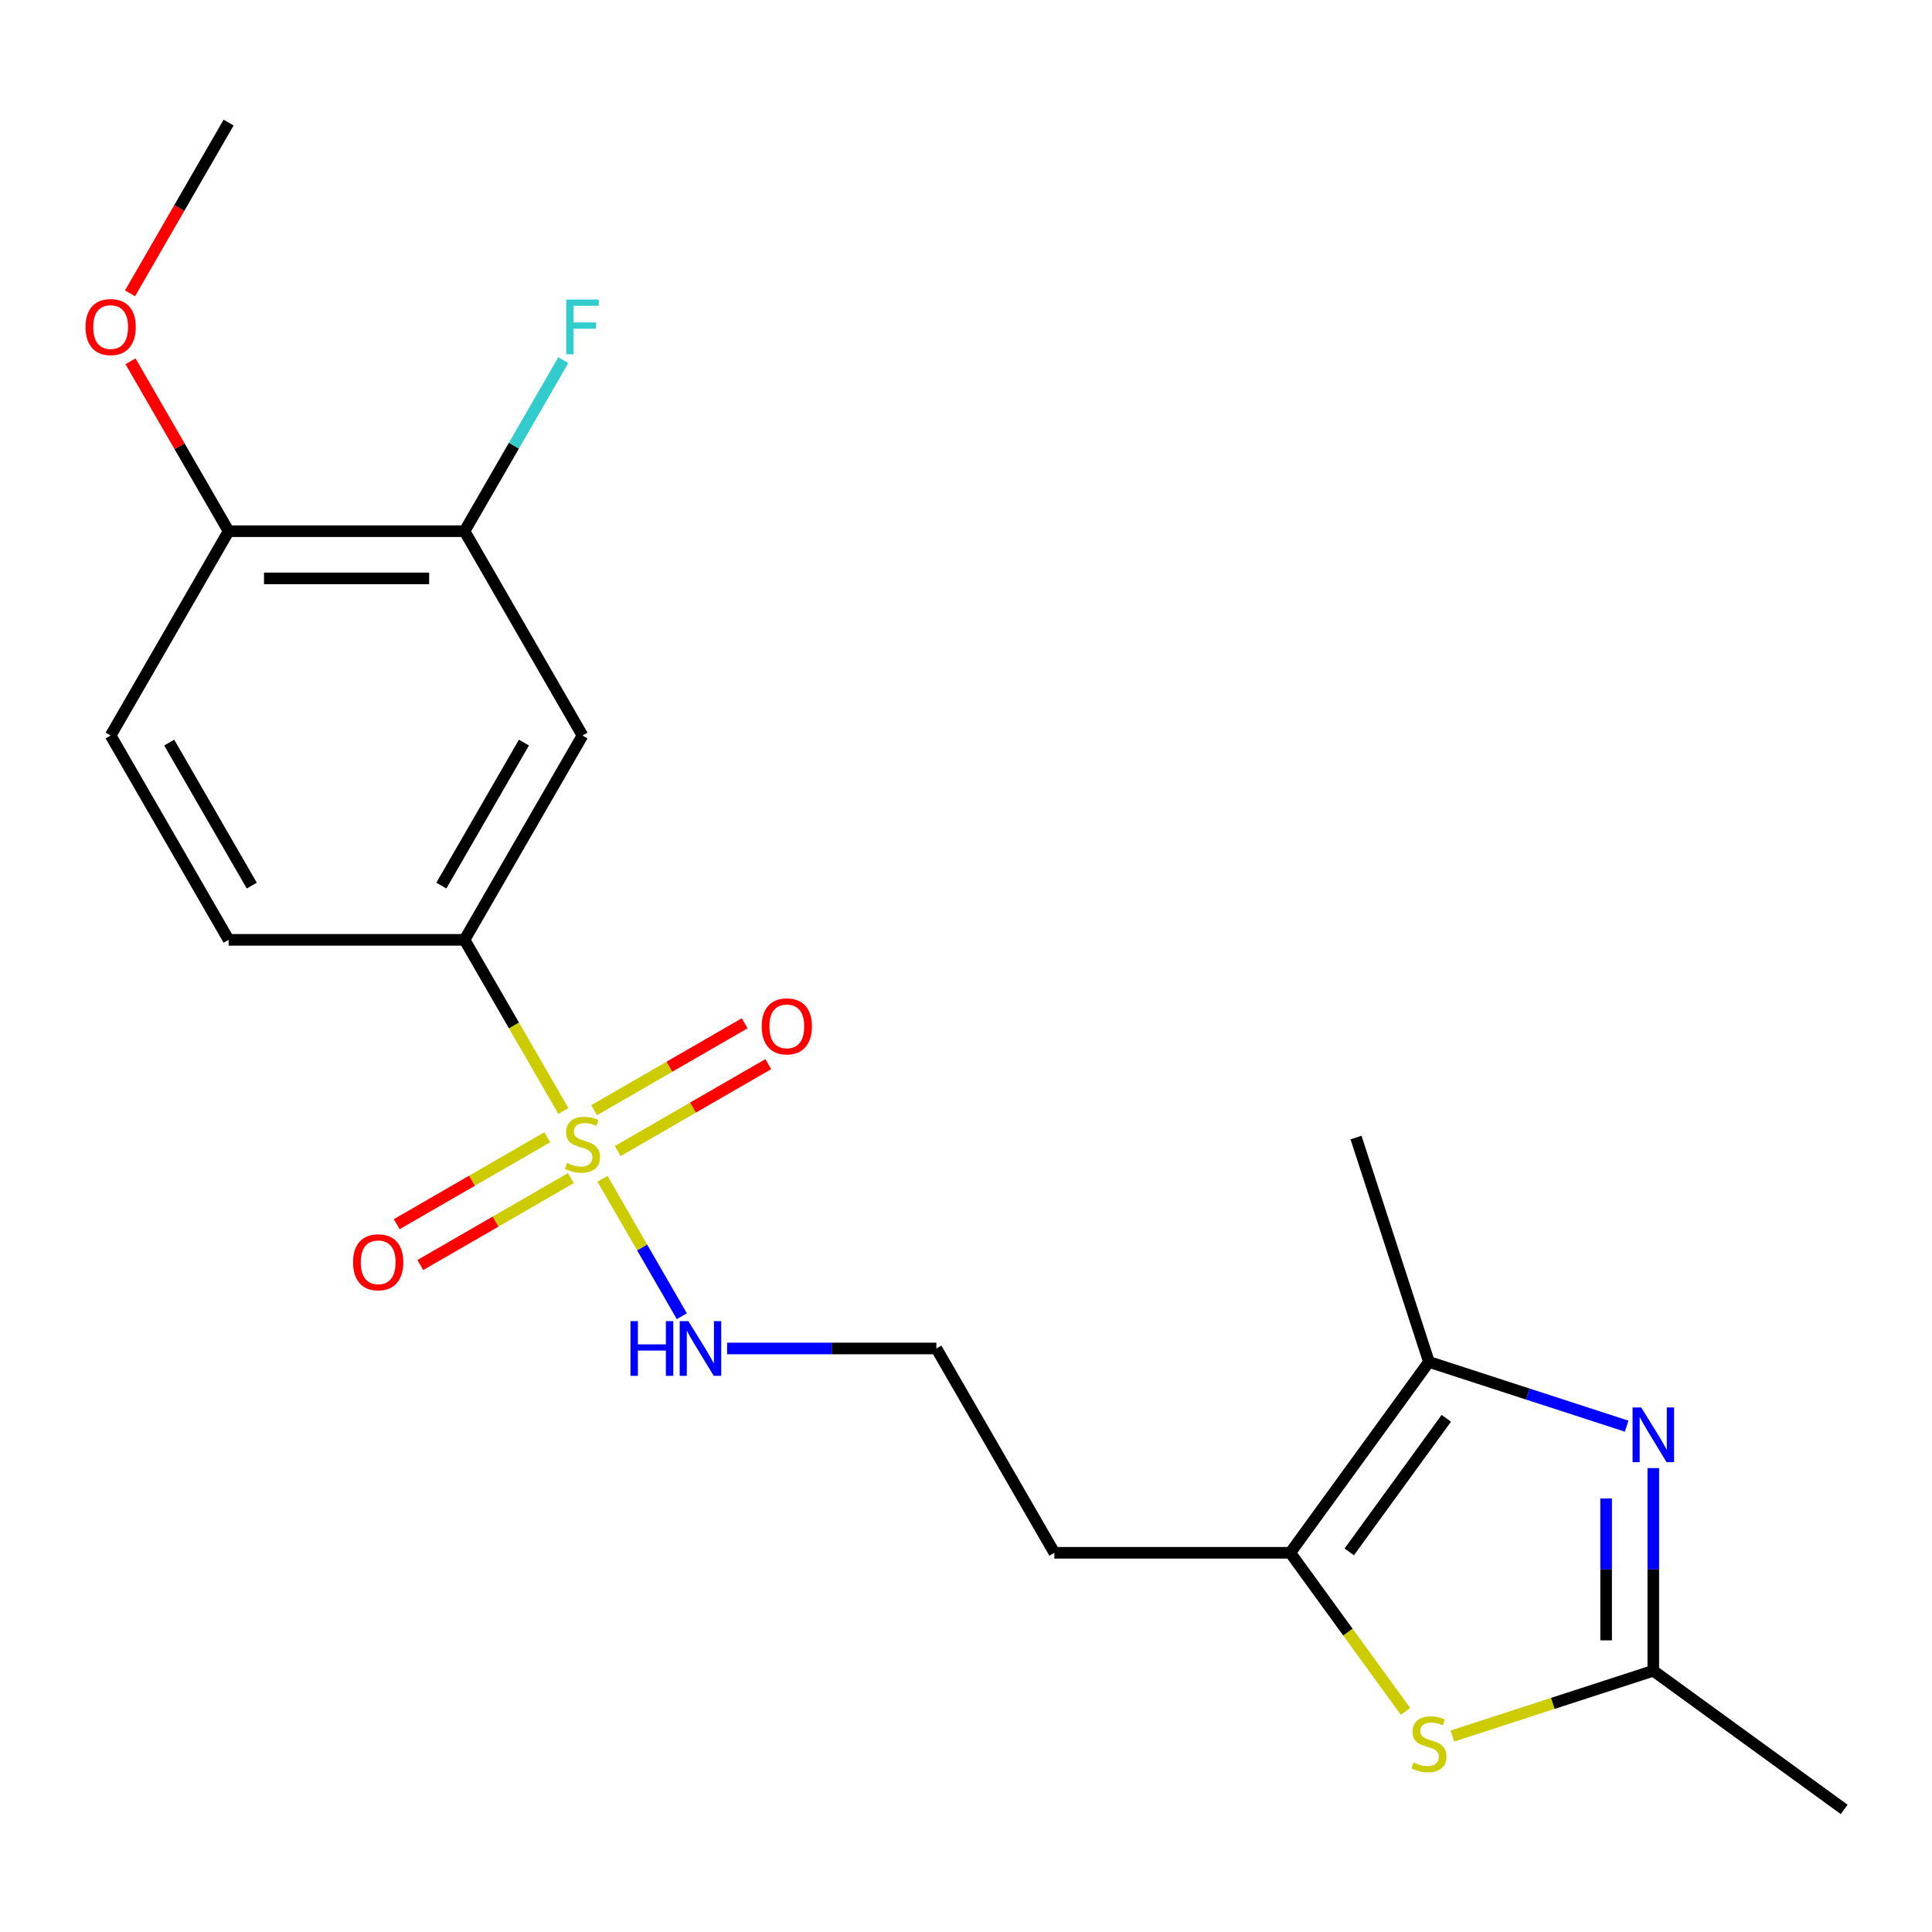 <?xml version='1.0' encoding='iso-8859-1'?>
<svg version='1.1' baseProfile='full'
              xmlns='http://www.w3.org/2000/svg'
                      xmlns:rdkit='http://www.rdkit.org/xml'
                      xmlns:xlink='http://www.w3.org/1999/xlink'
                  xml:space='preserve'
width='1000px' height='1000px' viewBox='0 0 1000 1000'>
<!-- END OF HEADER -->
<rect style='opacity:1.0;fill:#FFFFFF;stroke:none' width='1000' height='1000' x='0' y='0'> </rect>
<path class='bond-5' d='M 291.584,575.041 L 266.012,530.75' style='fill:none;fill-rule:evenodd;stroke:#CCCC00;stroke-width:6px;stroke-linecap:butt;stroke-linejoin:miter;stroke-opacity:1' />
<path class='bond-5' d='M 266.012,530.75 L 240.441,486.46' style='fill:none;fill-rule:evenodd;stroke:#000000;stroke-width:6px;stroke-linecap:butt;stroke-linejoin:miter;stroke-opacity:1' />
<path class='bond-8' d='M 283.26,588.643 L 244.301,611.136' style='fill:none;fill-rule:evenodd;stroke:#CCCC00;stroke-width:6px;stroke-linecap:butt;stroke-linejoin:miter;stroke-opacity:1' />
<path class='bond-8' d='M 244.301,611.136 L 205.342,633.629' style='fill:none;fill-rule:evenodd;stroke:#FF0000;stroke-width:6px;stroke-linecap:butt;stroke-linejoin:miter;stroke-opacity:1' />
<path class='bond-8' d='M 295.471,609.794 L 256.512,632.287' style='fill:none;fill-rule:evenodd;stroke:#CCCC00;stroke-width:6px;stroke-linecap:butt;stroke-linejoin:miter;stroke-opacity:1' />
<path class='bond-8' d='M 256.512,632.287 L 217.553,654.78' style='fill:none;fill-rule:evenodd;stroke:#FF0000;stroke-width:6px;stroke-linecap:butt;stroke-linejoin:miter;stroke-opacity:1' />
<path class='bond-9' d='M 319.737,595.784 L 358.696,573.291' style='fill:none;fill-rule:evenodd;stroke:#CCCC00;stroke-width:6px;stroke-linecap:butt;stroke-linejoin:miter;stroke-opacity:1' />
<path class='bond-9' d='M 358.696,573.291 L 397.655,550.798' style='fill:none;fill-rule:evenodd;stroke:#FF0000;stroke-width:6px;stroke-linecap:butt;stroke-linejoin:miter;stroke-opacity:1' />
<path class='bond-9' d='M 307.525,574.633 L 346.485,552.14' style='fill:none;fill-rule:evenodd;stroke:#CCCC00;stroke-width:6px;stroke-linecap:butt;stroke-linejoin:miter;stroke-opacity:1' />
<path class='bond-9' d='M 346.485,552.14 L 385.444,529.647' style='fill:none;fill-rule:evenodd;stroke:#FF0000;stroke-width:6px;stroke-linecap:butt;stroke-linejoin:miter;stroke-opacity:1' />
<path class='bond-10' d='M 311.852,610.147 L 332.384,645.709' style='fill:none;fill-rule:evenodd;stroke:#CCCC00;stroke-width:6px;stroke-linecap:butt;stroke-linejoin:miter;stroke-opacity:1' />
<path class='bond-10' d='M 332.384,645.709 L 352.916,681.272' style='fill:none;fill-rule:evenodd;stroke:#0000FF;stroke-width:6px;stroke-linecap:butt;stroke-linejoin:miter;stroke-opacity:1' />
<path class='bond-0' d='M 841.96,738.182 L 790.788,721.556' style='fill:none;fill-rule:evenodd;stroke:#0000FF;stroke-width:6px;stroke-linecap:butt;stroke-linejoin:miter;stroke-opacity:1' />
<path class='bond-0' d='M 790.788,721.556 L 739.616,704.929' style='fill:none;fill-rule:evenodd;stroke:#000000;stroke-width:6px;stroke-linecap:butt;stroke-linejoin:miter;stroke-opacity:1' />
<path class='bond-22' d='M 855.753,759.877 L 855.753,812.327' style='fill:none;fill-rule:evenodd;stroke:#0000FF;stroke-width:6px;stroke-linecap:butt;stroke-linejoin:miter;stroke-opacity:1' />
<path class='bond-22' d='M 855.753,812.327 L 855.753,864.778' style='fill:none;fill-rule:evenodd;stroke:#000000;stroke-width:6px;stroke-linecap:butt;stroke-linejoin:miter;stroke-opacity:1' />
<path class='bond-22' d='M 831.331,775.612 L 831.331,812.327' style='fill:none;fill-rule:evenodd;stroke:#0000FF;stroke-width:6px;stroke-linecap:butt;stroke-linejoin:miter;stroke-opacity:1' />
<path class='bond-22' d='M 831.331,812.327 L 831.331,849.043' style='fill:none;fill-rule:evenodd;stroke:#000000;stroke-width:6px;stroke-linecap:butt;stroke-linejoin:miter;stroke-opacity:1' />
<path class='bond-1' d='M 727.483,885.814 L 697.661,844.767' style='fill:none;fill-rule:evenodd;stroke:#CCCC00;stroke-width:6px;stroke-linecap:butt;stroke-linejoin:miter;stroke-opacity:1' />
<path class='bond-1' d='M 697.661,844.767 L 667.84,803.721' style='fill:none;fill-rule:evenodd;stroke:#000000;stroke-width:6px;stroke-linecap:butt;stroke-linejoin:miter;stroke-opacity:1' />
<path class='bond-4' d='M 751.749,898.571 L 803.751,881.674' style='fill:none;fill-rule:evenodd;stroke:#CCCC00;stroke-width:6px;stroke-linecap:butt;stroke-linejoin:miter;stroke-opacity:1' />
<path class='bond-4' d='M 803.751,881.674 L 855.753,864.778' style='fill:none;fill-rule:evenodd;stroke:#000000;stroke-width:6px;stroke-linecap:butt;stroke-linejoin:miter;stroke-opacity:1' />
<path class='bond-2' d='M 739.616,704.929 L 667.84,803.721' style='fill:none;fill-rule:evenodd;stroke:#000000;stroke-width:6px;stroke-linecap:butt;stroke-linejoin:miter;stroke-opacity:1' />
<path class='bond-2' d='M 748.608,734.103 L 698.365,803.257' style='fill:none;fill-rule:evenodd;stroke:#000000;stroke-width:6px;stroke-linecap:butt;stroke-linejoin:miter;stroke-opacity:1' />
<path class='bond-18' d='M 739.616,704.929 L 701.881,588.792' style='fill:none;fill-rule:evenodd;stroke:#000000;stroke-width:6px;stroke-linecap:butt;stroke-linejoin:miter;stroke-opacity:1' />
<path class='bond-3' d='M 667.84,803.721 L 545.726,803.721' style='fill:none;fill-rule:evenodd;stroke:#000000;stroke-width:6px;stroke-linecap:butt;stroke-linejoin:miter;stroke-opacity:1' />
<path class='bond-19' d='M 855.753,864.778 L 954.545,936.554' style='fill:none;fill-rule:evenodd;stroke:#000000;stroke-width:6px;stroke-linecap:butt;stroke-linejoin:miter;stroke-opacity:1' />
<path class='bond-6' d='M 240.441,486.46 L 301.498,380.706' style='fill:none;fill-rule:evenodd;stroke:#000000;stroke-width:6px;stroke-linecap:butt;stroke-linejoin:miter;stroke-opacity:1' />
<path class='bond-6' d='M 228.449,458.386 L 271.189,384.358' style='fill:none;fill-rule:evenodd;stroke:#000000;stroke-width:6px;stroke-linecap:butt;stroke-linejoin:miter;stroke-opacity:1' />
<path class='bond-12' d='M 240.441,486.46 L 118.328,486.46' style='fill:none;fill-rule:evenodd;stroke:#000000;stroke-width:6px;stroke-linecap:butt;stroke-linejoin:miter;stroke-opacity:1' />
<path class='bond-7' d='M 301.498,380.706 L 240.441,274.953' style='fill:none;fill-rule:evenodd;stroke:#000000;stroke-width:6px;stroke-linecap:butt;stroke-linejoin:miter;stroke-opacity:1' />
<path class='bond-15' d='M 240.441,274.953 L 266.001,230.682' style='fill:none;fill-rule:evenodd;stroke:#000000;stroke-width:6px;stroke-linecap:butt;stroke-linejoin:miter;stroke-opacity:1' />
<path class='bond-15' d='M 266.001,230.682 L 291.56,186.412' style='fill:none;fill-rule:evenodd;stroke:#33CCCC;stroke-width:6px;stroke-linecap:butt;stroke-linejoin:miter;stroke-opacity:1' />
<path class='bond-21' d='M 240.441,274.953 L 118.328,274.953' style='fill:none;fill-rule:evenodd;stroke:#000000;stroke-width:6px;stroke-linecap:butt;stroke-linejoin:miter;stroke-opacity:1' />
<path class='bond-21' d='M 222.124,299.376 L 136.645,299.376' style='fill:none;fill-rule:evenodd;stroke:#000000;stroke-width:6px;stroke-linecap:butt;stroke-linejoin:miter;stroke-opacity:1' />
<path class='bond-16' d='M 376.348,697.967 L 430.508,697.967' style='fill:none;fill-rule:evenodd;stroke:#0000FF;stroke-width:6px;stroke-linecap:butt;stroke-linejoin:miter;stroke-opacity:1' />
<path class='bond-16' d='M 430.508,697.967 L 484.669,697.967' style='fill:none;fill-rule:evenodd;stroke:#000000;stroke-width:6px;stroke-linecap:butt;stroke-linejoin:miter;stroke-opacity:1' />
<path class='bond-11' d='M 118.328,274.953 L 57.271,380.706' style='fill:none;fill-rule:evenodd;stroke:#000000;stroke-width:6px;stroke-linecap:butt;stroke-linejoin:miter;stroke-opacity:1' />
<path class='bond-17' d='M 118.328,274.953 L 92.941,230.982' style='fill:none;fill-rule:evenodd;stroke:#000000;stroke-width:6px;stroke-linecap:butt;stroke-linejoin:miter;stroke-opacity:1' />
<path class='bond-17' d='M 92.941,230.982 L 67.555,187.012' style='fill:none;fill-rule:evenodd;stroke:#FF0000;stroke-width:6px;stroke-linecap:butt;stroke-linejoin:miter;stroke-opacity:1' />
<path class='bond-13' d='M 118.328,486.46 L 57.271,380.706' style='fill:none;fill-rule:evenodd;stroke:#000000;stroke-width:6px;stroke-linecap:butt;stroke-linejoin:miter;stroke-opacity:1' />
<path class='bond-13' d='M 130.32,458.386 L 87.58,384.358' style='fill:none;fill-rule:evenodd;stroke:#000000;stroke-width:6px;stroke-linecap:butt;stroke-linejoin:miter;stroke-opacity:1' />
<path class='bond-14' d='M 545.726,803.721 L 484.669,697.967' style='fill:none;fill-rule:evenodd;stroke:#000000;stroke-width:6px;stroke-linecap:butt;stroke-linejoin:miter;stroke-opacity:1' />
<path class='bond-20' d='M 67.301,151.826 L 92.814,107.636' style='fill:none;fill-rule:evenodd;stroke:#FF0000;stroke-width:6px;stroke-linecap:butt;stroke-linejoin:miter;stroke-opacity:1' />
<path class='bond-20' d='M 92.814,107.636 L 118.328,63.446' style='fill:none;fill-rule:evenodd;stroke:#000000;stroke-width:6px;stroke-linecap:butt;stroke-linejoin:miter;stroke-opacity:1' />
<path  class='atom-0' d='M 293.498 601.934
Q 293.818 602.054, 295.138 602.614
Q 296.458 603.174, 297.898 603.534
Q 299.378 603.854, 300.818 603.854
Q 303.498 603.854, 305.058 602.574
Q 306.618 601.254, 306.618 598.974
Q 306.618 597.414, 305.818 596.454
Q 305.058 595.494, 303.858 594.974
Q 302.658 594.454, 300.658 593.854
Q 298.138 593.094, 296.618 592.374
Q 295.138 591.654, 294.058 590.134
Q 293.018 588.614, 293.018 586.054
Q 293.018 582.494, 295.418 580.294
Q 297.858 578.094, 302.658 578.094
Q 305.938 578.094, 309.658 579.654
L 308.738 582.734
Q 305.338 581.334, 302.778 581.334
Q 300.018 581.334, 298.498 582.494
Q 296.978 583.614, 297.018 585.574
Q 297.018 587.094, 297.778 588.014
Q 298.578 588.934, 299.698 589.454
Q 300.858 589.974, 302.778 590.574
Q 305.338 591.374, 306.858 592.174
Q 308.378 592.974, 309.458 594.614
Q 310.578 596.214, 310.578 598.974
Q 310.578 602.894, 307.938 605.014
Q 305.338 607.094, 300.978 607.094
Q 298.458 607.094, 296.538 606.534
Q 294.658 606.014, 292.418 605.094
L 293.498 601.934
' fill='#CCCC00'/>
<path  class='atom-1' d='M 849.493 728.504
L 858.773 743.504
Q 859.693 744.984, 861.173 747.664
Q 862.653 750.344, 862.733 750.504
L 862.733 728.504
L 866.493 728.504
L 866.493 756.824
L 862.613 756.824
L 852.653 740.424
Q 851.493 738.504, 850.253 736.304
Q 849.053 734.104, 848.693 733.424
L 848.693 756.824
L 845.013 756.824
L 845.013 728.504
L 849.493 728.504
' fill='#0000FF'/>
<path  class='atom-2' d='M 731.616 912.233
Q 731.936 912.353, 733.256 912.913
Q 734.576 913.473, 736.016 913.833
Q 737.496 914.153, 738.936 914.153
Q 741.616 914.153, 743.176 912.873
Q 744.736 911.553, 744.736 909.273
Q 744.736 907.713, 743.936 906.753
Q 743.176 905.793, 741.976 905.273
Q 740.776 904.753, 738.776 904.153
Q 736.256 903.393, 734.736 902.673
Q 733.256 901.953, 732.176 900.433
Q 731.136 898.913, 731.136 896.353
Q 731.136 892.793, 733.536 890.593
Q 735.976 888.393, 740.776 888.393
Q 744.056 888.393, 747.776 889.953
L 746.856 893.033
Q 743.456 891.633, 740.896 891.633
Q 738.136 891.633, 736.616 892.793
Q 735.096 893.913, 735.136 895.873
Q 735.136 897.393, 735.896 898.313
Q 736.696 899.233, 737.816 899.753
Q 738.976 900.273, 740.896 900.873
Q 743.456 901.673, 744.976 902.473
Q 746.496 903.273, 747.576 904.913
Q 748.696 906.513, 748.696 909.273
Q 748.696 913.193, 746.056 915.313
Q 743.456 917.393, 739.096 917.393
Q 736.576 917.393, 734.656 916.833
Q 732.776 916.313, 730.536 915.393
L 731.616 912.233
' fill='#CCCC00'/>
<path  class='atom-9' d='M 182.745 653.351
Q 182.745 646.551, 186.105 642.751
Q 189.465 638.951, 195.745 638.951
Q 202.025 638.951, 205.385 642.751
Q 208.745 646.551, 208.745 653.351
Q 208.745 660.231, 205.345 664.151
Q 201.945 668.031, 195.745 668.031
Q 189.505 668.031, 186.105 664.151
Q 182.745 660.271, 182.745 653.351
M 195.745 664.831
Q 200.065 664.831, 202.385 661.951
Q 204.745 659.031, 204.745 653.351
Q 204.745 647.791, 202.385 644.991
Q 200.065 642.151, 195.745 642.151
Q 191.425 642.151, 189.065 644.951
Q 186.745 647.751, 186.745 653.351
Q 186.745 659.071, 189.065 661.951
Q 191.425 664.831, 195.745 664.831
' fill='#FF0000'/>
<path  class='atom-10' d='M 394.252 531.237
Q 394.252 524.437, 397.612 520.637
Q 400.972 516.837, 407.252 516.837
Q 413.532 516.837, 416.892 520.637
Q 420.252 524.437, 420.252 531.237
Q 420.252 538.117, 416.852 542.037
Q 413.452 545.917, 407.252 545.917
Q 401.012 545.917, 397.612 542.037
Q 394.252 538.157, 394.252 531.237
M 407.252 542.717
Q 411.572 542.717, 413.892 539.837
Q 416.252 536.917, 416.252 531.237
Q 416.252 525.677, 413.892 522.877
Q 411.572 520.037, 407.252 520.037
Q 402.932 520.037, 400.572 522.837
Q 398.252 525.637, 398.252 531.237
Q 398.252 536.957, 400.572 539.837
Q 402.932 542.717, 407.252 542.717
' fill='#FF0000'/>
<path  class='atom-11' d='M 326.335 683.807
L 330.175 683.807
L 330.175 695.847
L 344.655 695.847
L 344.655 683.807
L 348.495 683.807
L 348.495 712.127
L 344.655 712.127
L 344.655 699.047
L 330.175 699.047
L 330.175 712.127
L 326.335 712.127
L 326.335 683.807
' fill='#0000FF'/>
<path  class='atom-11' d='M 356.295 683.807
L 365.575 698.807
Q 366.495 700.287, 367.975 702.967
Q 369.455 705.647, 369.535 705.807
L 369.535 683.807
L 373.295 683.807
L 373.295 712.127
L 369.415 712.127
L 359.455 695.727
Q 358.295 693.807, 357.055 691.607
Q 355.855 689.407, 355.495 688.727
L 355.495 712.127
L 351.815 712.127
L 351.815 683.807
L 356.295 683.807
' fill='#0000FF'/>
<path  class='atom-16' d='M 293.078 155.039
L 309.918 155.039
L 309.918 158.279
L 296.878 158.279
L 296.878 166.879
L 308.478 166.879
L 308.478 170.159
L 296.878 170.159
L 296.878 183.359
L 293.078 183.359
L 293.078 155.039
' fill='#33CCCC'/>
<path  class='atom-18' d='M 44.271 169.279
Q 44.271 162.479, 47.631 158.679
Q 50.991 154.879, 57.271 154.879
Q 63.551 154.879, 66.911 158.679
Q 70.271 162.479, 70.271 169.279
Q 70.271 176.159, 66.871 180.079
Q 63.471 183.959, 57.271 183.959
Q 51.031 183.959, 47.631 180.079
Q 44.271 176.199, 44.271 169.279
M 57.271 180.759
Q 61.591 180.759, 63.911 177.879
Q 66.271 174.959, 66.271 169.279
Q 66.271 163.719, 63.911 160.919
Q 61.591 158.079, 57.271 158.079
Q 52.951 158.079, 50.591 160.879
Q 48.271 163.679, 48.271 169.279
Q 48.271 174.999, 50.591 177.879
Q 52.951 180.759, 57.271 180.759
' fill='#FF0000'/>
</svg>
